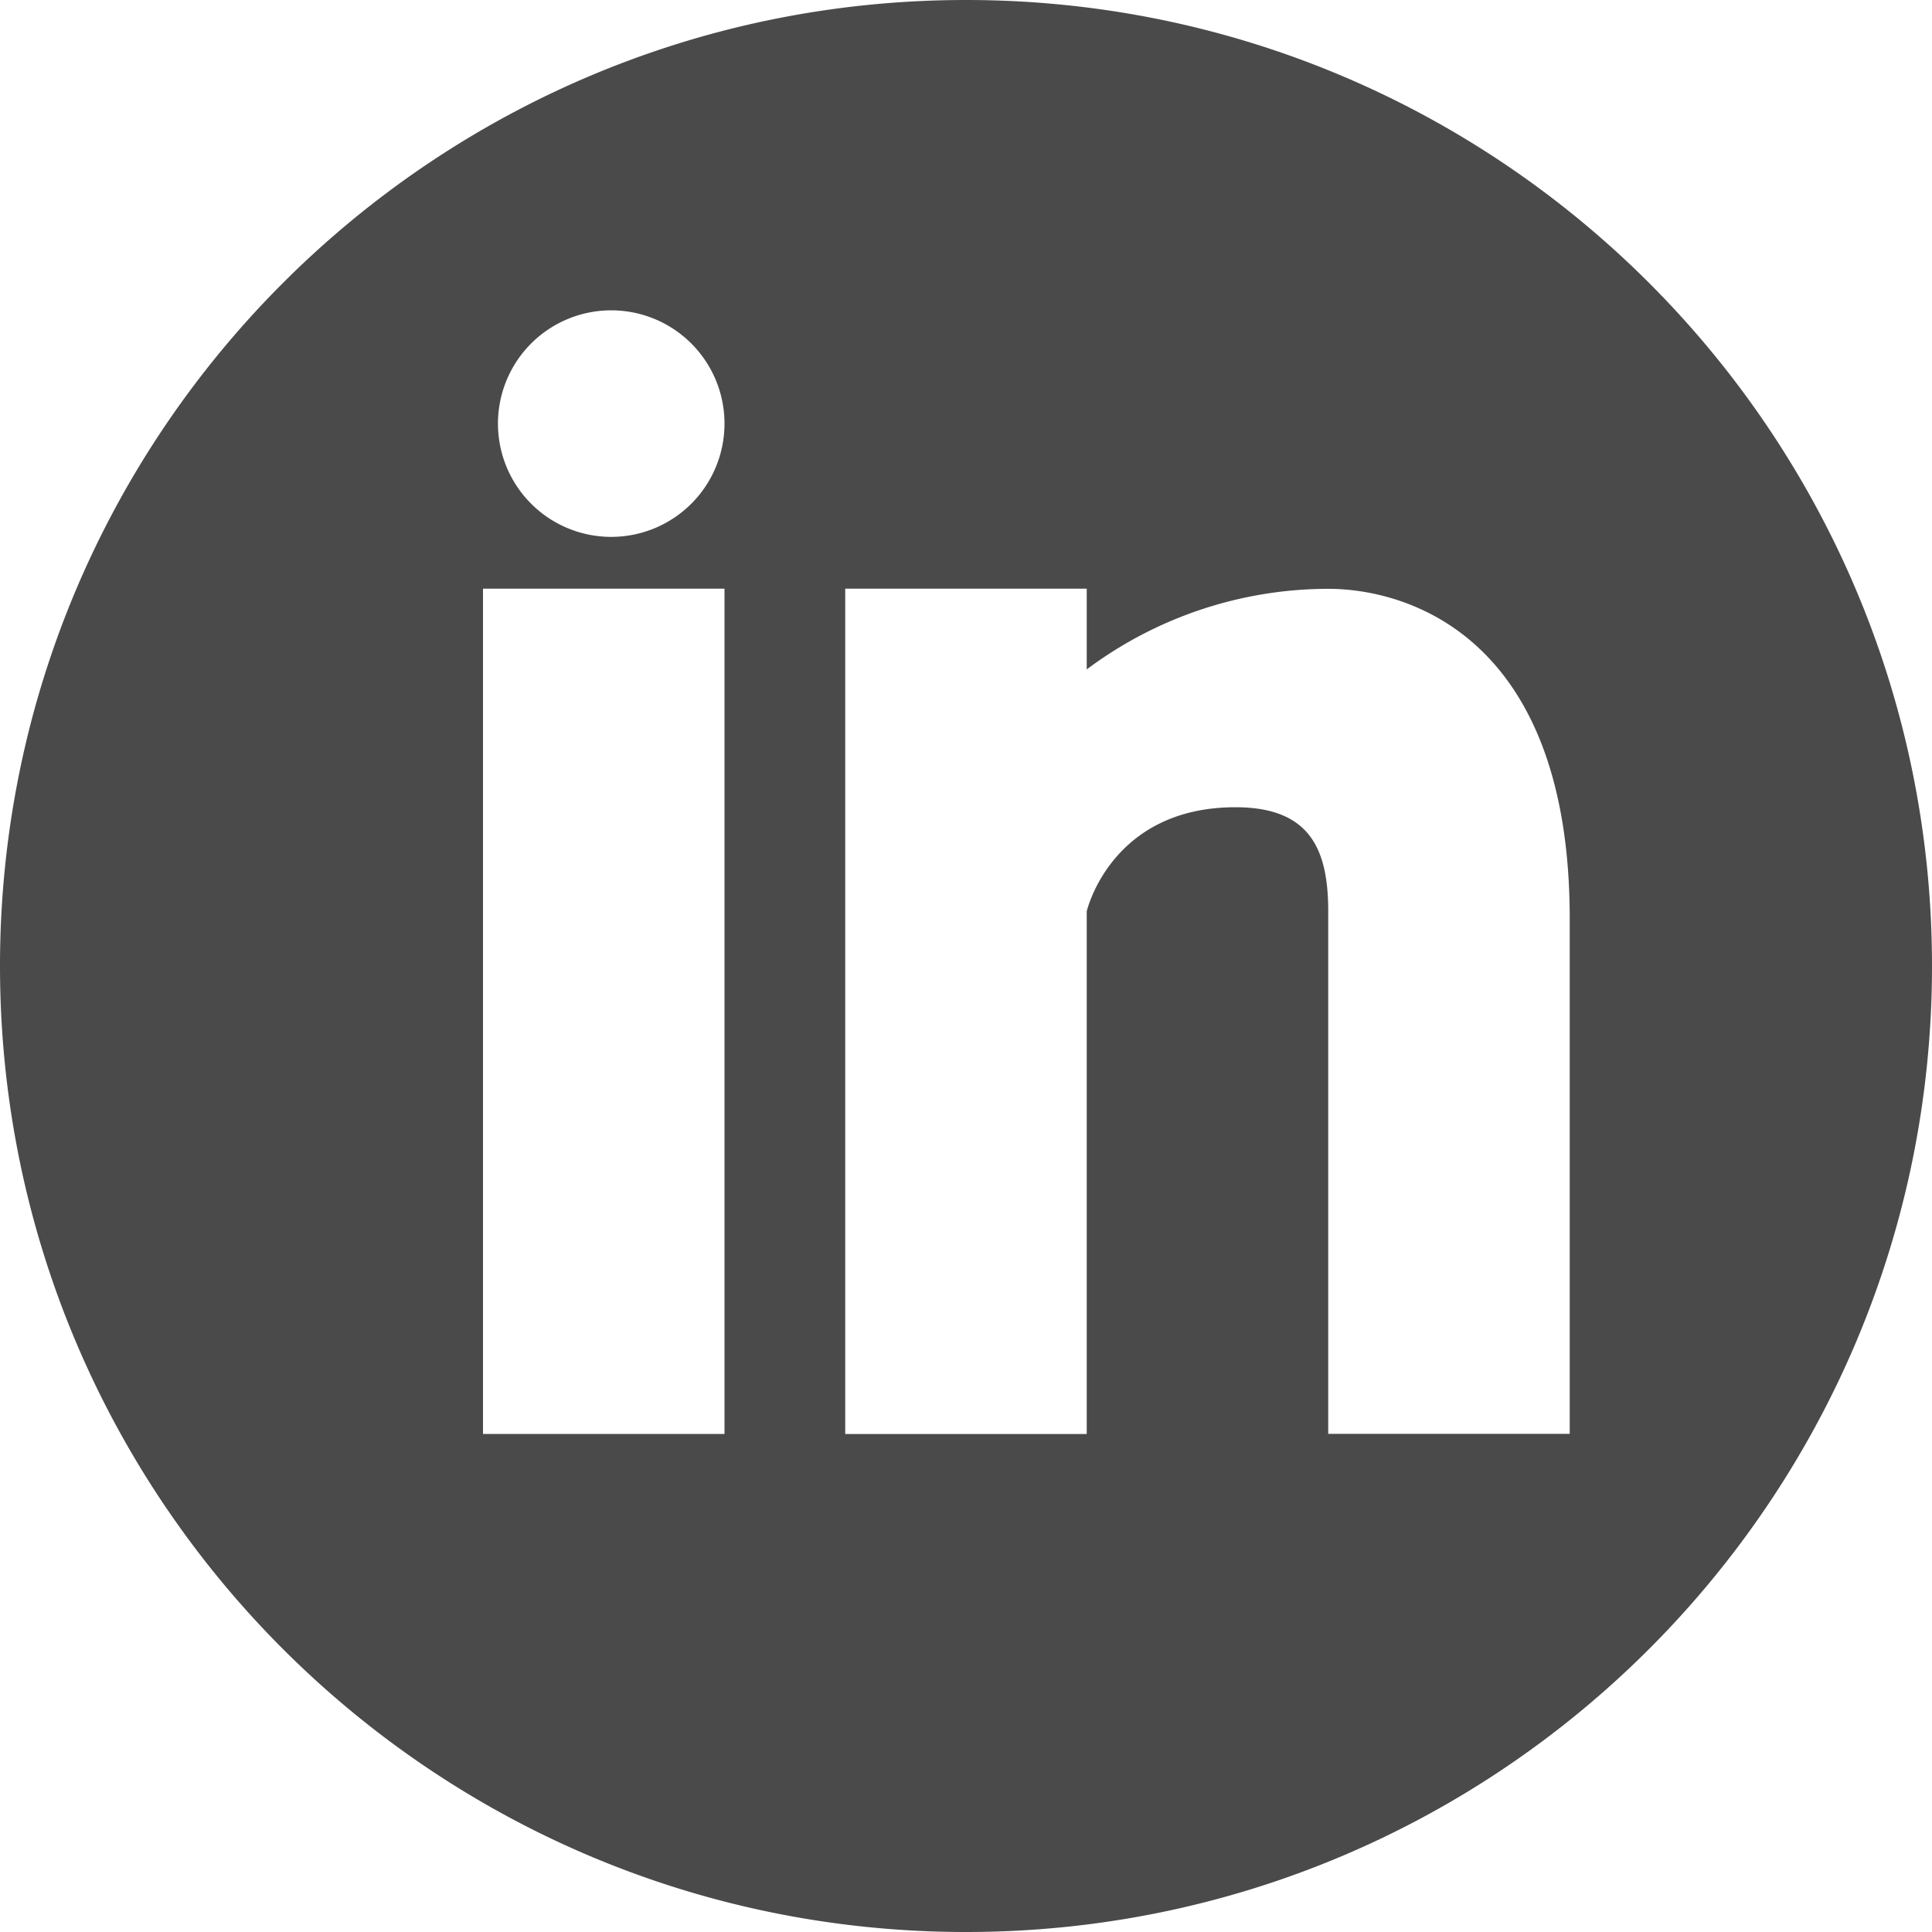 <svg width="35" height="35" viewBox="0 0 35 35" xmlns="http://www.w3.org/2000/svg"><title>ico-share-linkedin</title><path d="M17.5 0C7.836 0 0 7.836 0 17.5S7.836 35 17.5 35 35 27.164 35 17.5C35 7.833 27.164 0 17.5 0zm-4.375 25.977H8.75V10.664h4.375v15.313zM11.073 9.726a2.052 2.052 0 1 1 2.052-2.052 2.052 2.052 0 0 1-2.052 2.052zm17.364 16.25h-4.375V16.51c0-1.109-.317-1.886-1.68-1.886-2.26 0-2.695 1.886-2.695 1.886v9.468h-4.375V10.664h4.375v1.463a7.317 7.317 0 0 1 4.375-1.46c1.418 0 4.375.848 4.375 5.975v9.335z" fill="#4A4A4A"/></svg>